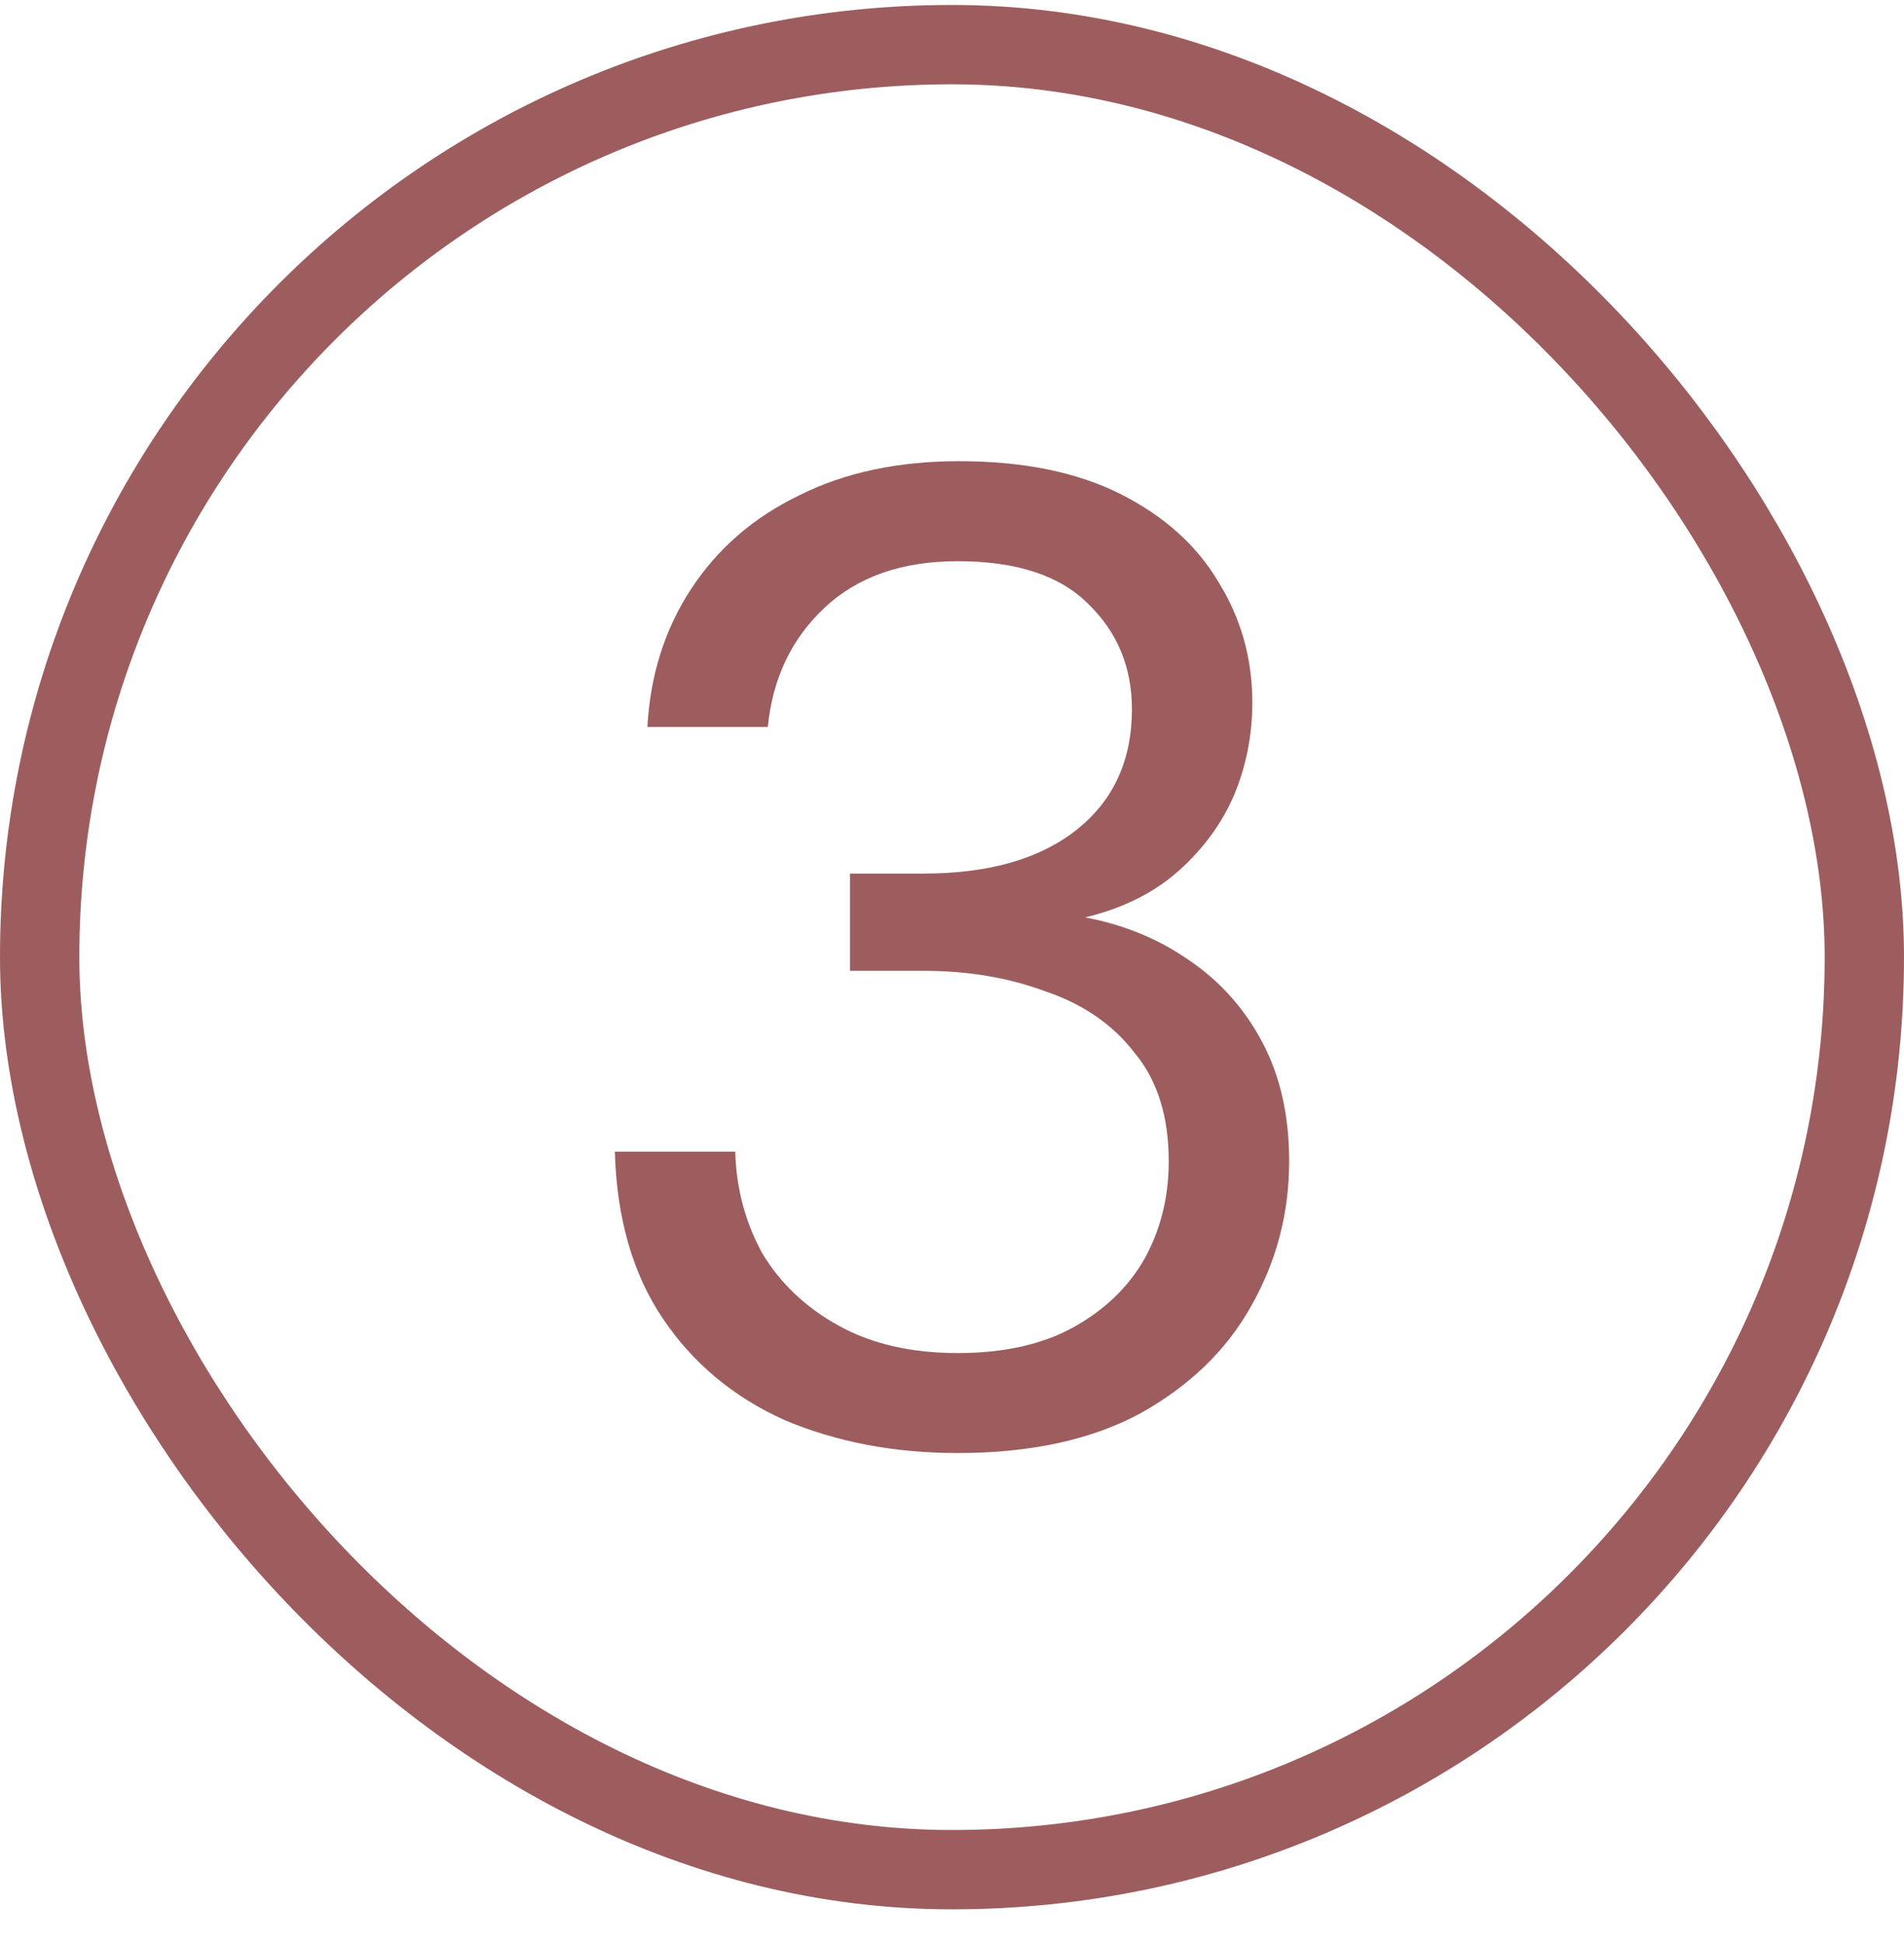 <svg xmlns="http://www.w3.org/2000/svg" fill="none" viewBox="0 0 48 49" height="49" width="48">
<rect stroke-width="2" stroke="#9D5D5E" rx="23" height="46" width="46" y="1.125" x="1"></rect>
<path fill="#9D5D5E" d="M24.143 36.624C22.548 36.624 21.095 36.348 19.786 35.796C18.5 35.22 17.476 34.368 16.714 33.24C15.952 32.112 15.548 30.708 15.5 29.028H18.536C18.559 29.949 18.786 30.8 19.214 31.583C19.667 32.343 20.309 32.953 21.143 33.413C21.976 33.874 22.976 34.104 24.143 34.104C25.309 34.104 26.286 33.885 27.071 33.448C27.857 33.01 28.452 32.435 28.857 31.721C29.262 30.985 29.464 30.167 29.464 29.27C29.464 28.142 29.179 27.232 28.607 26.542C28.059 25.828 27.309 25.31 26.357 24.988C25.429 24.642 24.405 24.47 23.286 24.47H21.429V22.018H23.286C24.929 22.018 26.214 21.65 27.143 20.913C28.071 20.177 28.536 19.164 28.536 17.875C28.536 16.816 28.167 15.929 27.429 15.216C26.714 14.502 25.619 14.145 24.143 14.145C22.738 14.145 21.619 14.537 20.786 15.319C19.952 16.102 19.476 17.103 19.357 18.323H16.321C16.393 17.011 16.762 15.849 17.429 14.836C18.095 13.823 19 13.04 20.143 12.488C21.286 11.912 22.631 11.624 24.179 11.624C25.798 11.624 27.155 11.901 28.25 12.453C29.345 13.006 30.167 13.742 30.714 14.663C31.286 15.584 31.571 16.597 31.571 17.702C31.571 18.531 31.417 19.313 31.107 20.05C30.798 20.764 30.333 21.397 29.714 21.949C29.095 22.502 28.309 22.893 27.357 23.123C28.333 23.307 29.202 23.664 29.964 24.194C30.75 24.723 31.369 25.414 31.821 26.265C32.274 27.117 32.5 28.119 32.5 29.27C32.5 30.582 32.179 31.802 31.536 32.93C30.917 34.035 29.988 34.932 28.75 35.623C27.512 36.291 25.976 36.624 24.143 36.624Z"></path>
</svg>
